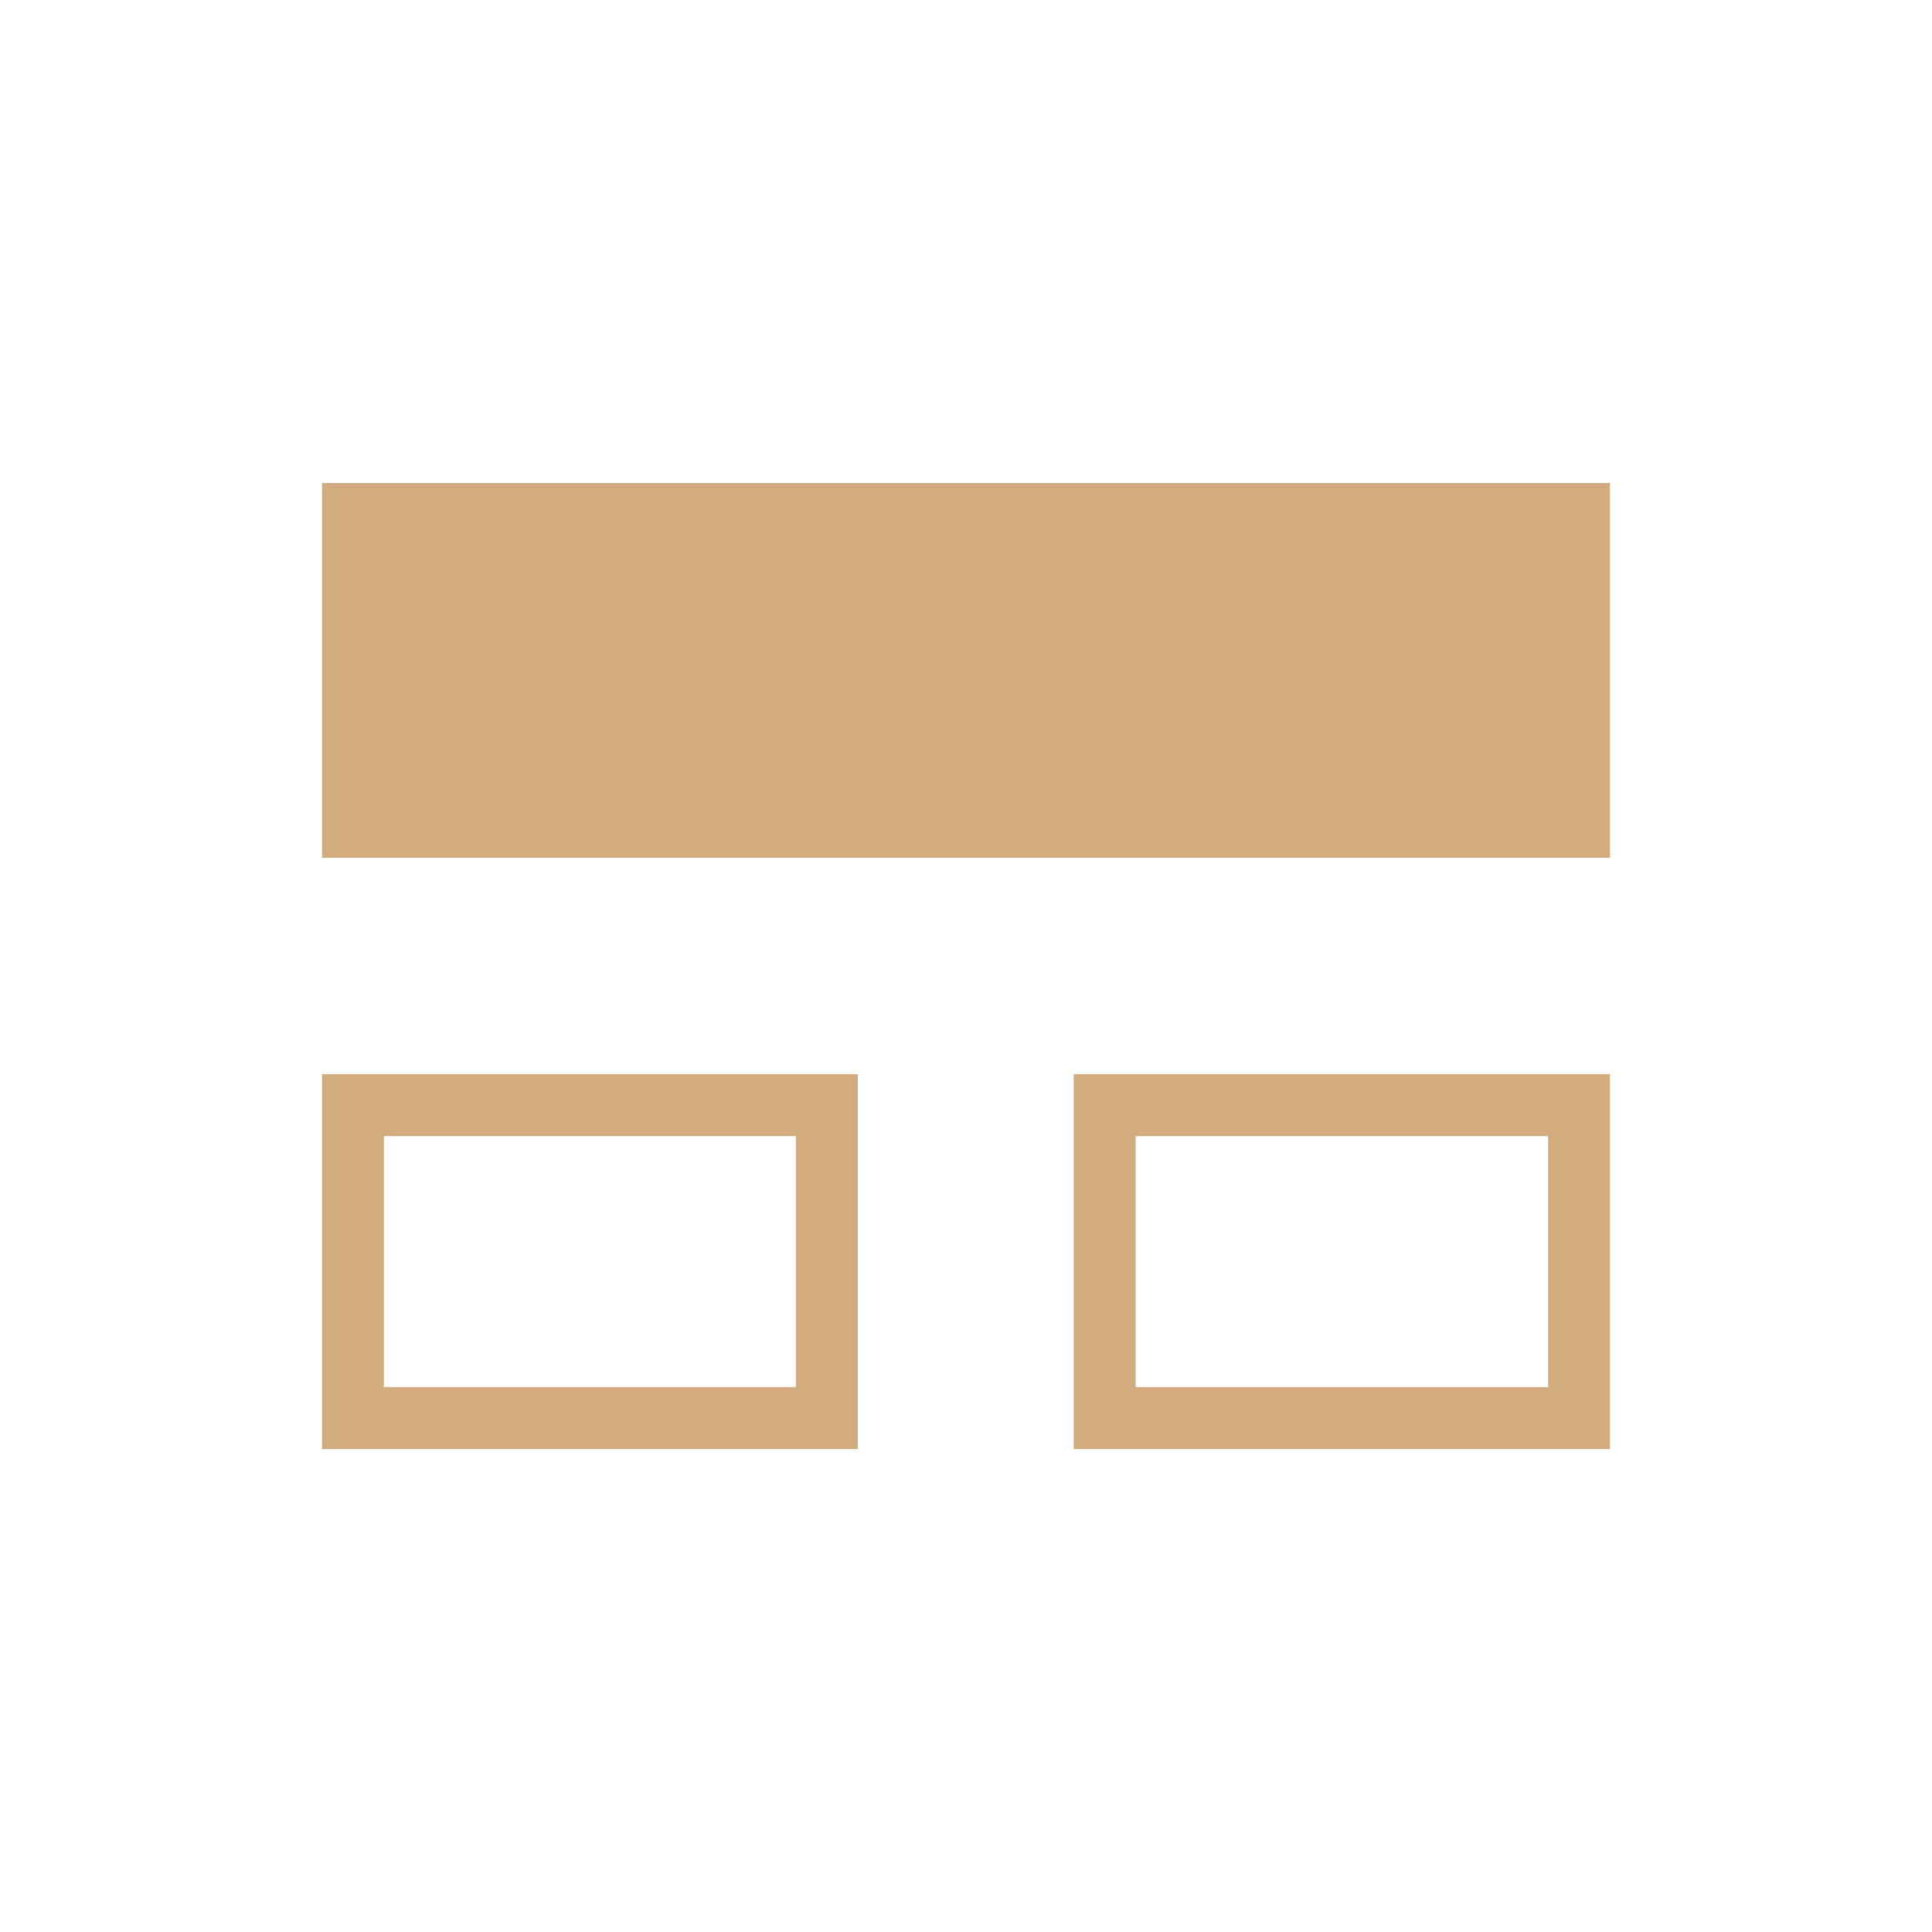 <svg xmlns="http://www.w3.org/2000/svg" height="48px" viewBox="0 -960 960 960" width="48px" fill="#d2ac7e"><path d="M160-240v-186.23h266.23V-240H160Zm373.54 0v-186.23H800V-240H533.54ZM160-533.77V-720h640v186.23H160Zm30.77 263h204.69v-124.69H190.77v124.69Zm373.54 0h204.92v-124.69H564.31v124.69Zm-271.08-62.46Zm373.54 0Z"></path></svg>